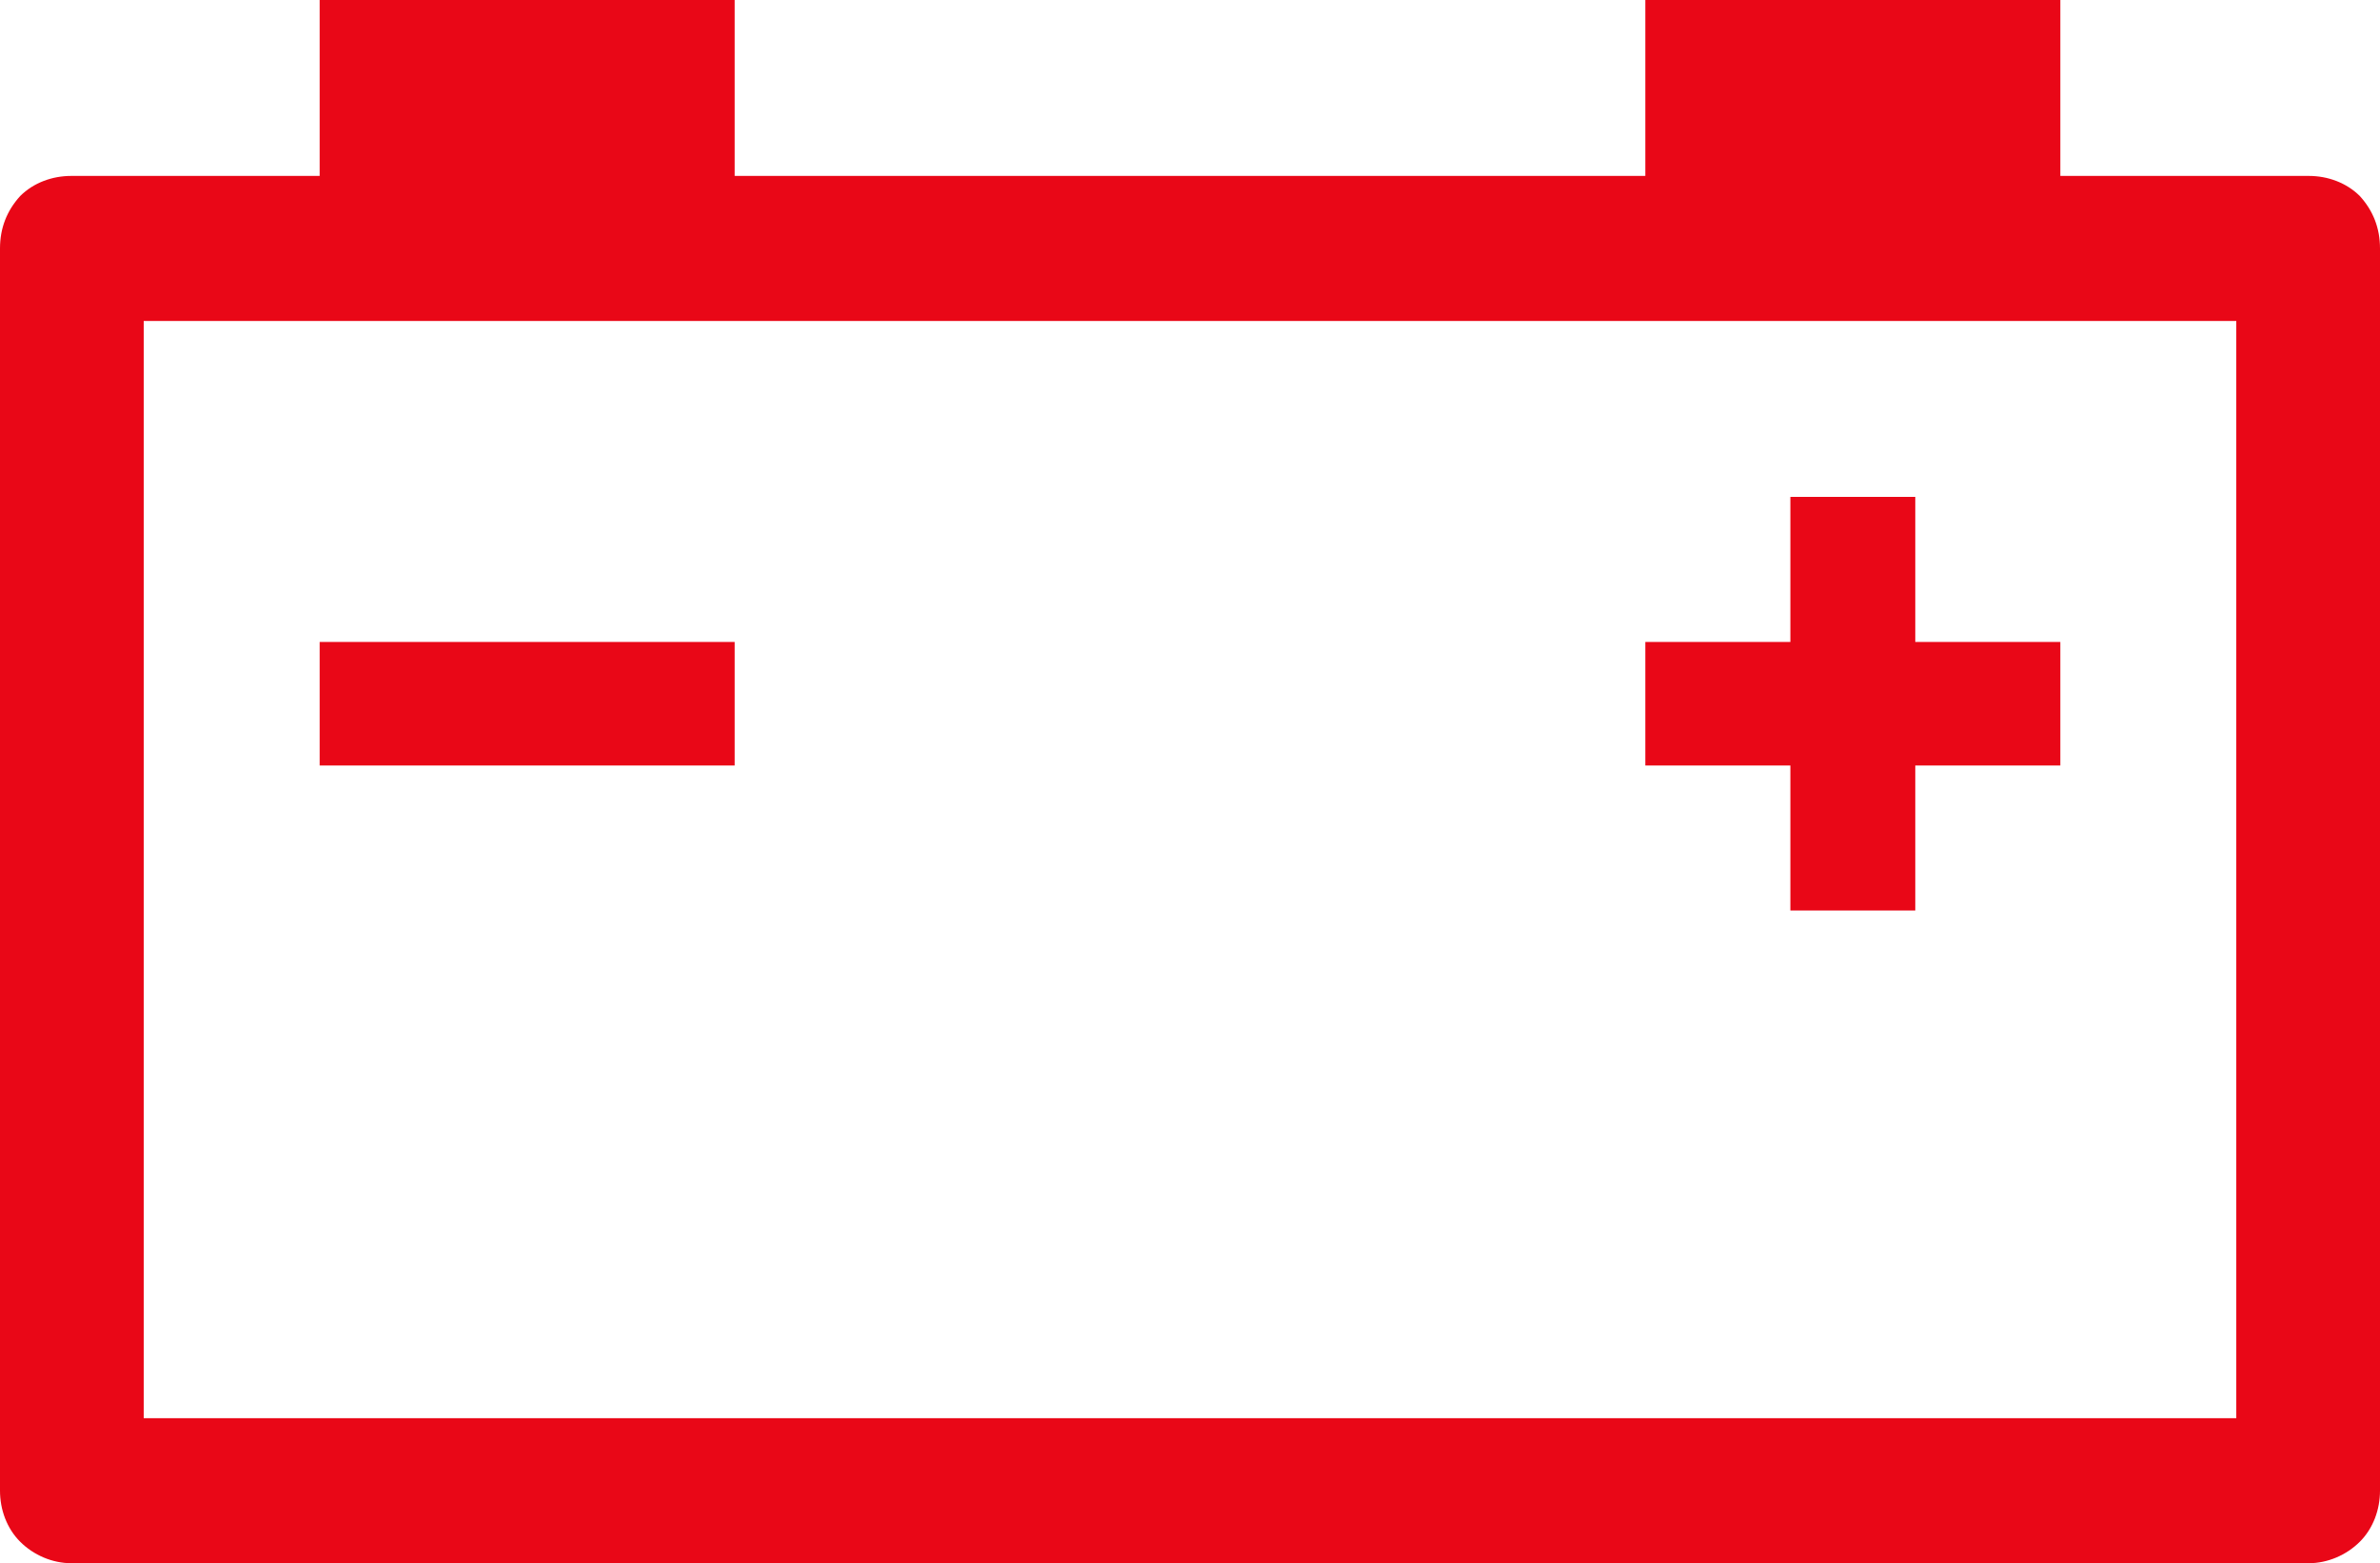 <svg xmlns="http://www.w3.org/2000/svg" width="17.72" height="11.64" viewBox="0 0 17.72 11.64">
	<style type="text/css">
		.st0{fill:#e90717;}
	</style>
	<path class="st0" d="M15.34,5.7L14.26,5.7L14.26,6.78L13.33,6.78L13.33,5.7L12.25,5.7L12.25,4.78L13.33,4.78L13.33,3.7L14.26,3.7L14.26,4.78L15.34,4.78ZM2.38 4.78L5.47 4.78L5.47 5.7L2.38 5.7ZM1.07 2.39L16.65 2.39L16.65 10.56L1.07 10.56ZM17.57,1.46C17.47,1.36 17.33,1.31 17.19,1.31L15.34,1.31L15.34,0L12.25,0L12.25,1.31L5.47,1.31L5.47,0L2.38,0L2.38,1.31L0.53,1.31C0.39,1.31 0.25,1.36 0.15,1.46C0.05,1.57 0,1.7 0,1.85L0,11.1C0,11.24 0.05,11.38 0.15,11.48C0.25,11.58 0.39,11.64 0.53,11.64L17.19,11.64C17.33,11.64 17.47,11.58 17.57,11.48C17.67,11.38 17.72,11.24 17.72,11.1L17.72,1.85C17.72,1.7 17.67,1.57 17.57,1.46"/>
</svg>